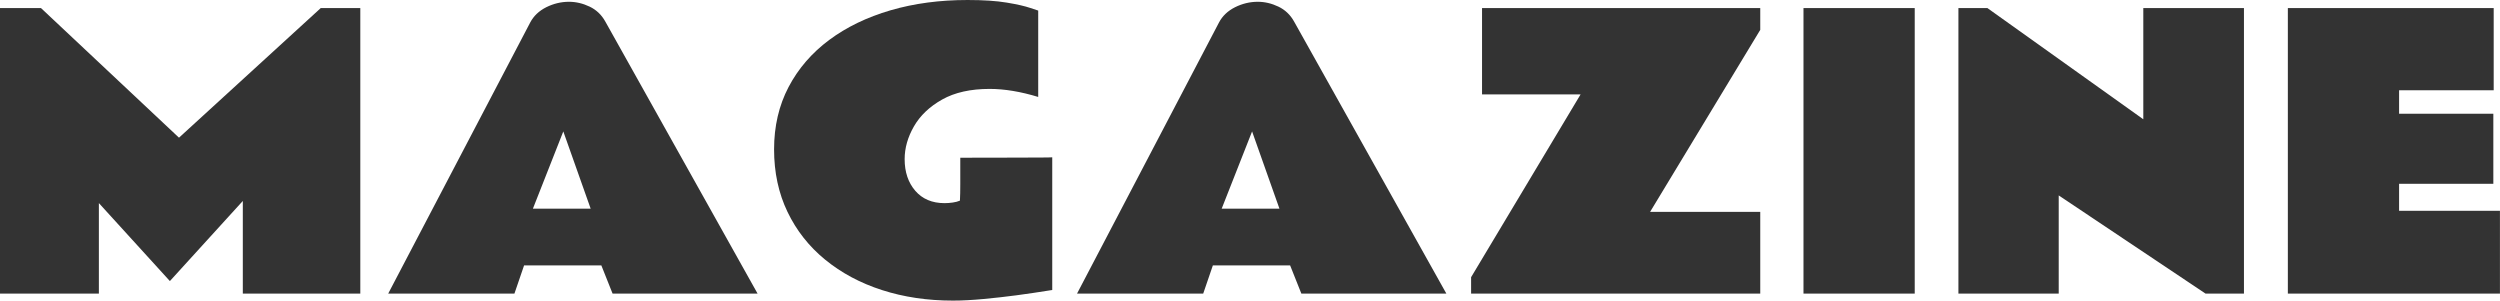 <?xml version="1.0" encoding="UTF-8"?><svg id="uuid-e586d9fb-4c54-4deb-aa21-88fd38cf4933" xmlns="http://www.w3.org/2000/svg" width="491.52" height="59.1" viewBox="0 0 491.52 59.1"><defs><style>.uuid-4d50862c-879e-4cd4-b008-882dbc5876fb{fill:#333;}</style></defs><g id="uuid-2f51a061-093b-46d8-82fd-60442e5be03d"><path class="uuid-4d50862c-879e-4cd4-b008-882dbc5876fb" d="M0,1.58h8.05l27.14,25.49L63.07,1.58h7.77v56.14h-23.1v-18.21l-14.34,15.75-13.96-15.33v17.79H0V1.58Z"/><path class="uuid-4d50862c-879e-4cd4-b008-882dbc5876fb" d="M76.32,57.73L104.24,4.43c.68-1.29,1.73-2.29,3.16-3.01,1.43-.71,2.92-1.07,4.46-1.07,1.38,0,2.74.32,4.06.95s2.35,1.61,3.08,2.92l29.95,53.51h-28.51l-2.21-5.55h-15.19l-1.9,5.55h-24.82ZM104.77,41.03h11.36l-5.38-15.19-5.98,15.19Z"/><path class="uuid-4d50862c-879e-4cd4-b008-882dbc5876fb" d="M206.86,57.02c-2.65.42-4.99.77-7.03,1.04-2.04.27-4.17.51-6.4.72-2.23.21-4.25.32-6.08.32-5.02,0-9.66-.69-13.94-2.07-4.28-1.38-8-3.38-11.18-5.98s-5.64-5.73-7.4-9.39c-1.76-3.66-2.64-7.76-2.64-12.3s.95-8.63,2.85-12.25,4.56-6.7,7.98-9.25c3.42-2.54,7.45-4.49,12.08-5.84,4.63-1.35,9.67-2.02,15.13-2.02,3.09,0,5.66.17,7.7.51,2.04.34,3.57.69,4.59,1.04s1.55.53,1.6.53v16.98c-3.45-1.05-6.63-1.58-9.56-1.58-3.75,0-6.86.7-9.33,2.09-2.47,1.39-4.32,3.15-5.54,5.27-1.22,2.12-1.83,4.27-1.83,6.45,0,2.53.7,4.61,2.09,6.22s3.31,2.43,5.75,2.43c.54,0,1.08-.04,1.62-.12.54-.08,1.01-.2,1.41-.37.05-.87.07-1.99.07-3.36v-5.08c4.5,0,7.99,0,10.46-.02,2.47-.01,4.25-.02,5.33-.02s1.84-.01,2.29-.04v26.09Z"/><path class="uuid-4d50862c-879e-4cd4-b008-882dbc5876fb" d="M211.75,57.73l27.91-53.3c.68-1.29,1.73-2.29,3.16-3.01,1.43-.71,2.92-1.07,4.46-1.07,1.38,0,2.74.32,4.06.95s2.35,1.61,3.08,2.92l29.95,53.51h-28.51l-2.21-5.55h-15.19l-1.9,5.55h-24.82ZM240.19,41.03h11.36l-5.38-15.19-5.98,15.19Z"/><path class="uuid-4d50862c-879e-4cd4-b008-882dbc5876fb" d="M310.75,18.56h-19.37V1.58h54.7v4.29l-21.66,35.79h21.66v16.07h-56.85v-3.23l21.52-35.93Z"/><path class="uuid-4d50862c-879e-4cd4-b008-882dbc5876fb" d="M376.45,57.73h-21.87V1.58h21.87v56.14Z"/><path class="uuid-4d50862c-879e-4cd4-b008-882dbc5876fb" d="M385.03,1.58h5.7l30.66,21.87V1.58h19.79v56.14h-7.56l-28.86-19.3v19.3h-19.72V1.58Z"/><path class="uuid-4d50862c-879e-4cd4-b008-882dbc5876fb" d="M449.82,1.58h40.46v16.17h-18.6v4.61h18.53v13.78h-18.53v5.31h19.83v16.28h-41.7V1.58Z"/></g></svg>